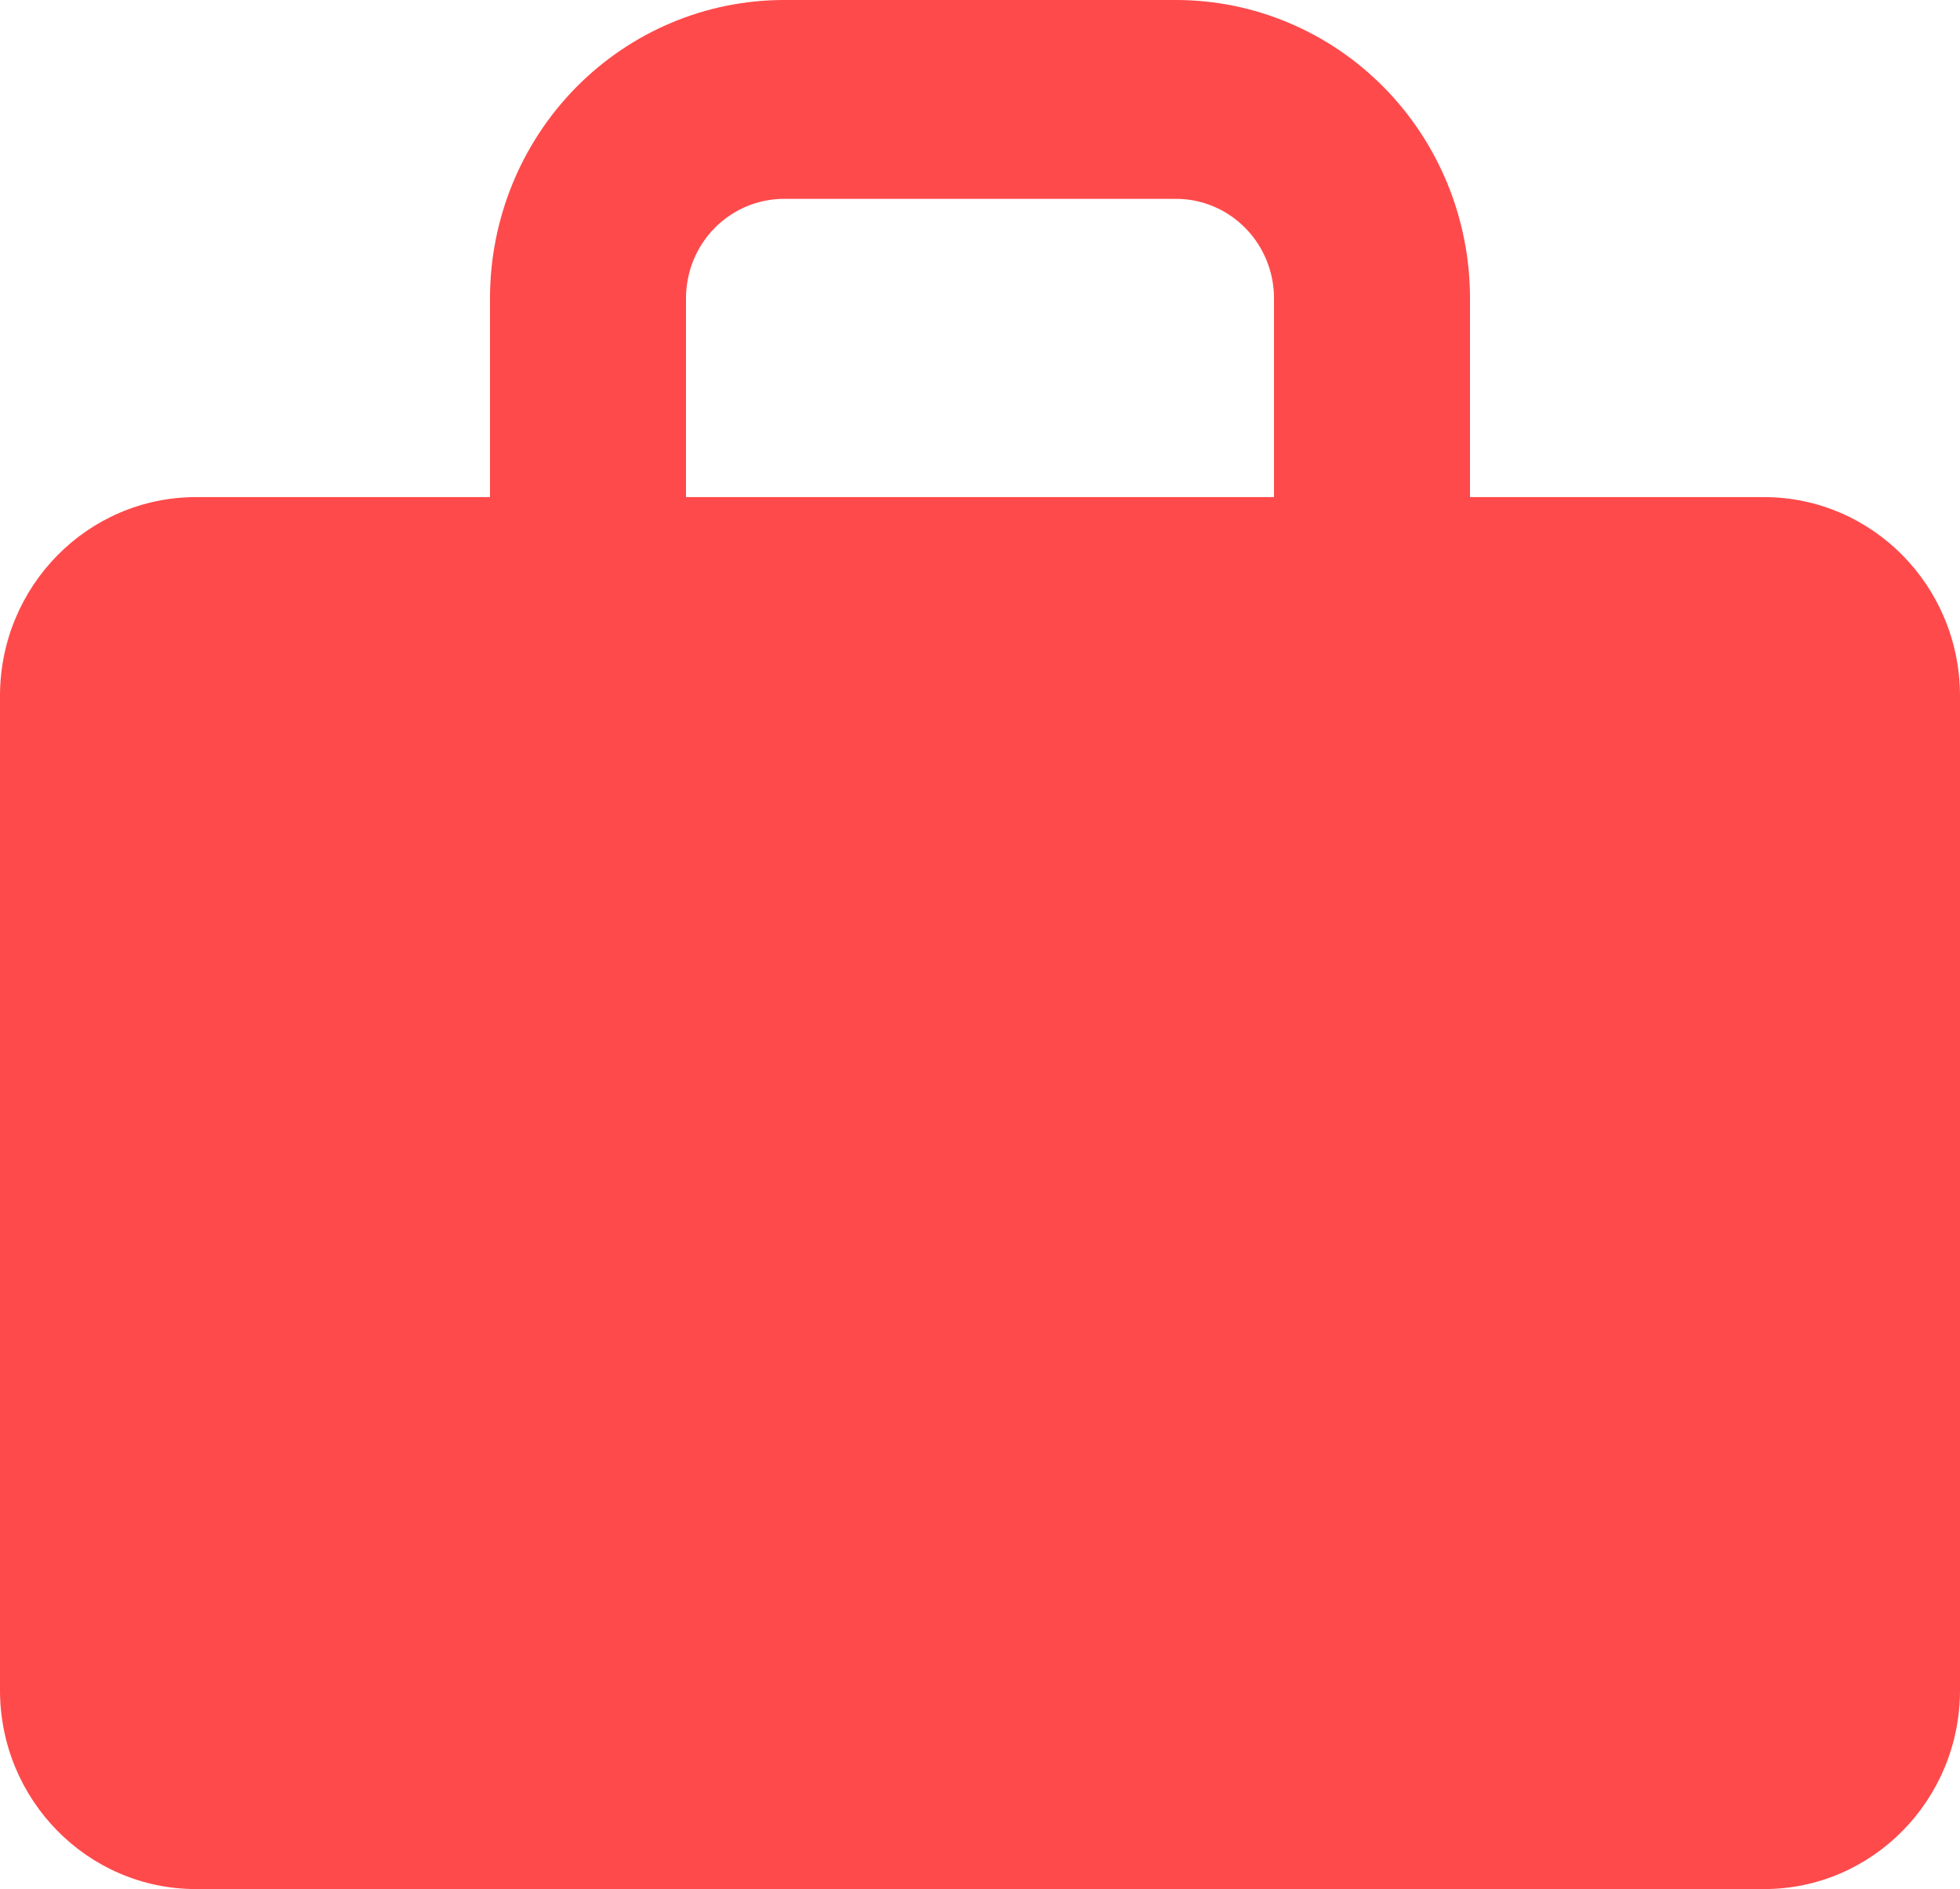 <?xml version="1.0" encoding="UTF-8"?> <svg xmlns="http://www.w3.org/2000/svg" width="55" height="53" viewBox="0 0 55 53" fill="none"><path fill-rule="evenodd" clip-rule="evenodd" d="M22 0C19.812 0 17.714 0.882 16.166 2.451C14.619 4.02 13.75 6.149 13.75 8.368V13.947H5.5C2.462 13.947 0 16.445 0 19.526V47.421C0 50.502 2.462 53 5.5 53H49.5C52.538 53 55 50.502 55 47.421V19.526C55 16.445 52.538 13.947 49.5 13.947H41.25V8.368C41.25 6.149 40.381 4.02 38.834 2.451C37.286 0.882 35.188 0 33 0H22ZM35.75 13.947V8.368C35.75 7.629 35.46 6.919 34.944 6.396C34.429 5.873 33.729 5.579 33 5.579H22C21.271 5.579 20.571 5.873 20.055 6.396C19.54 6.919 19.25 7.629 19.25 8.368V13.947H35.75Z" fill="#FE4A4B"></path></svg> 